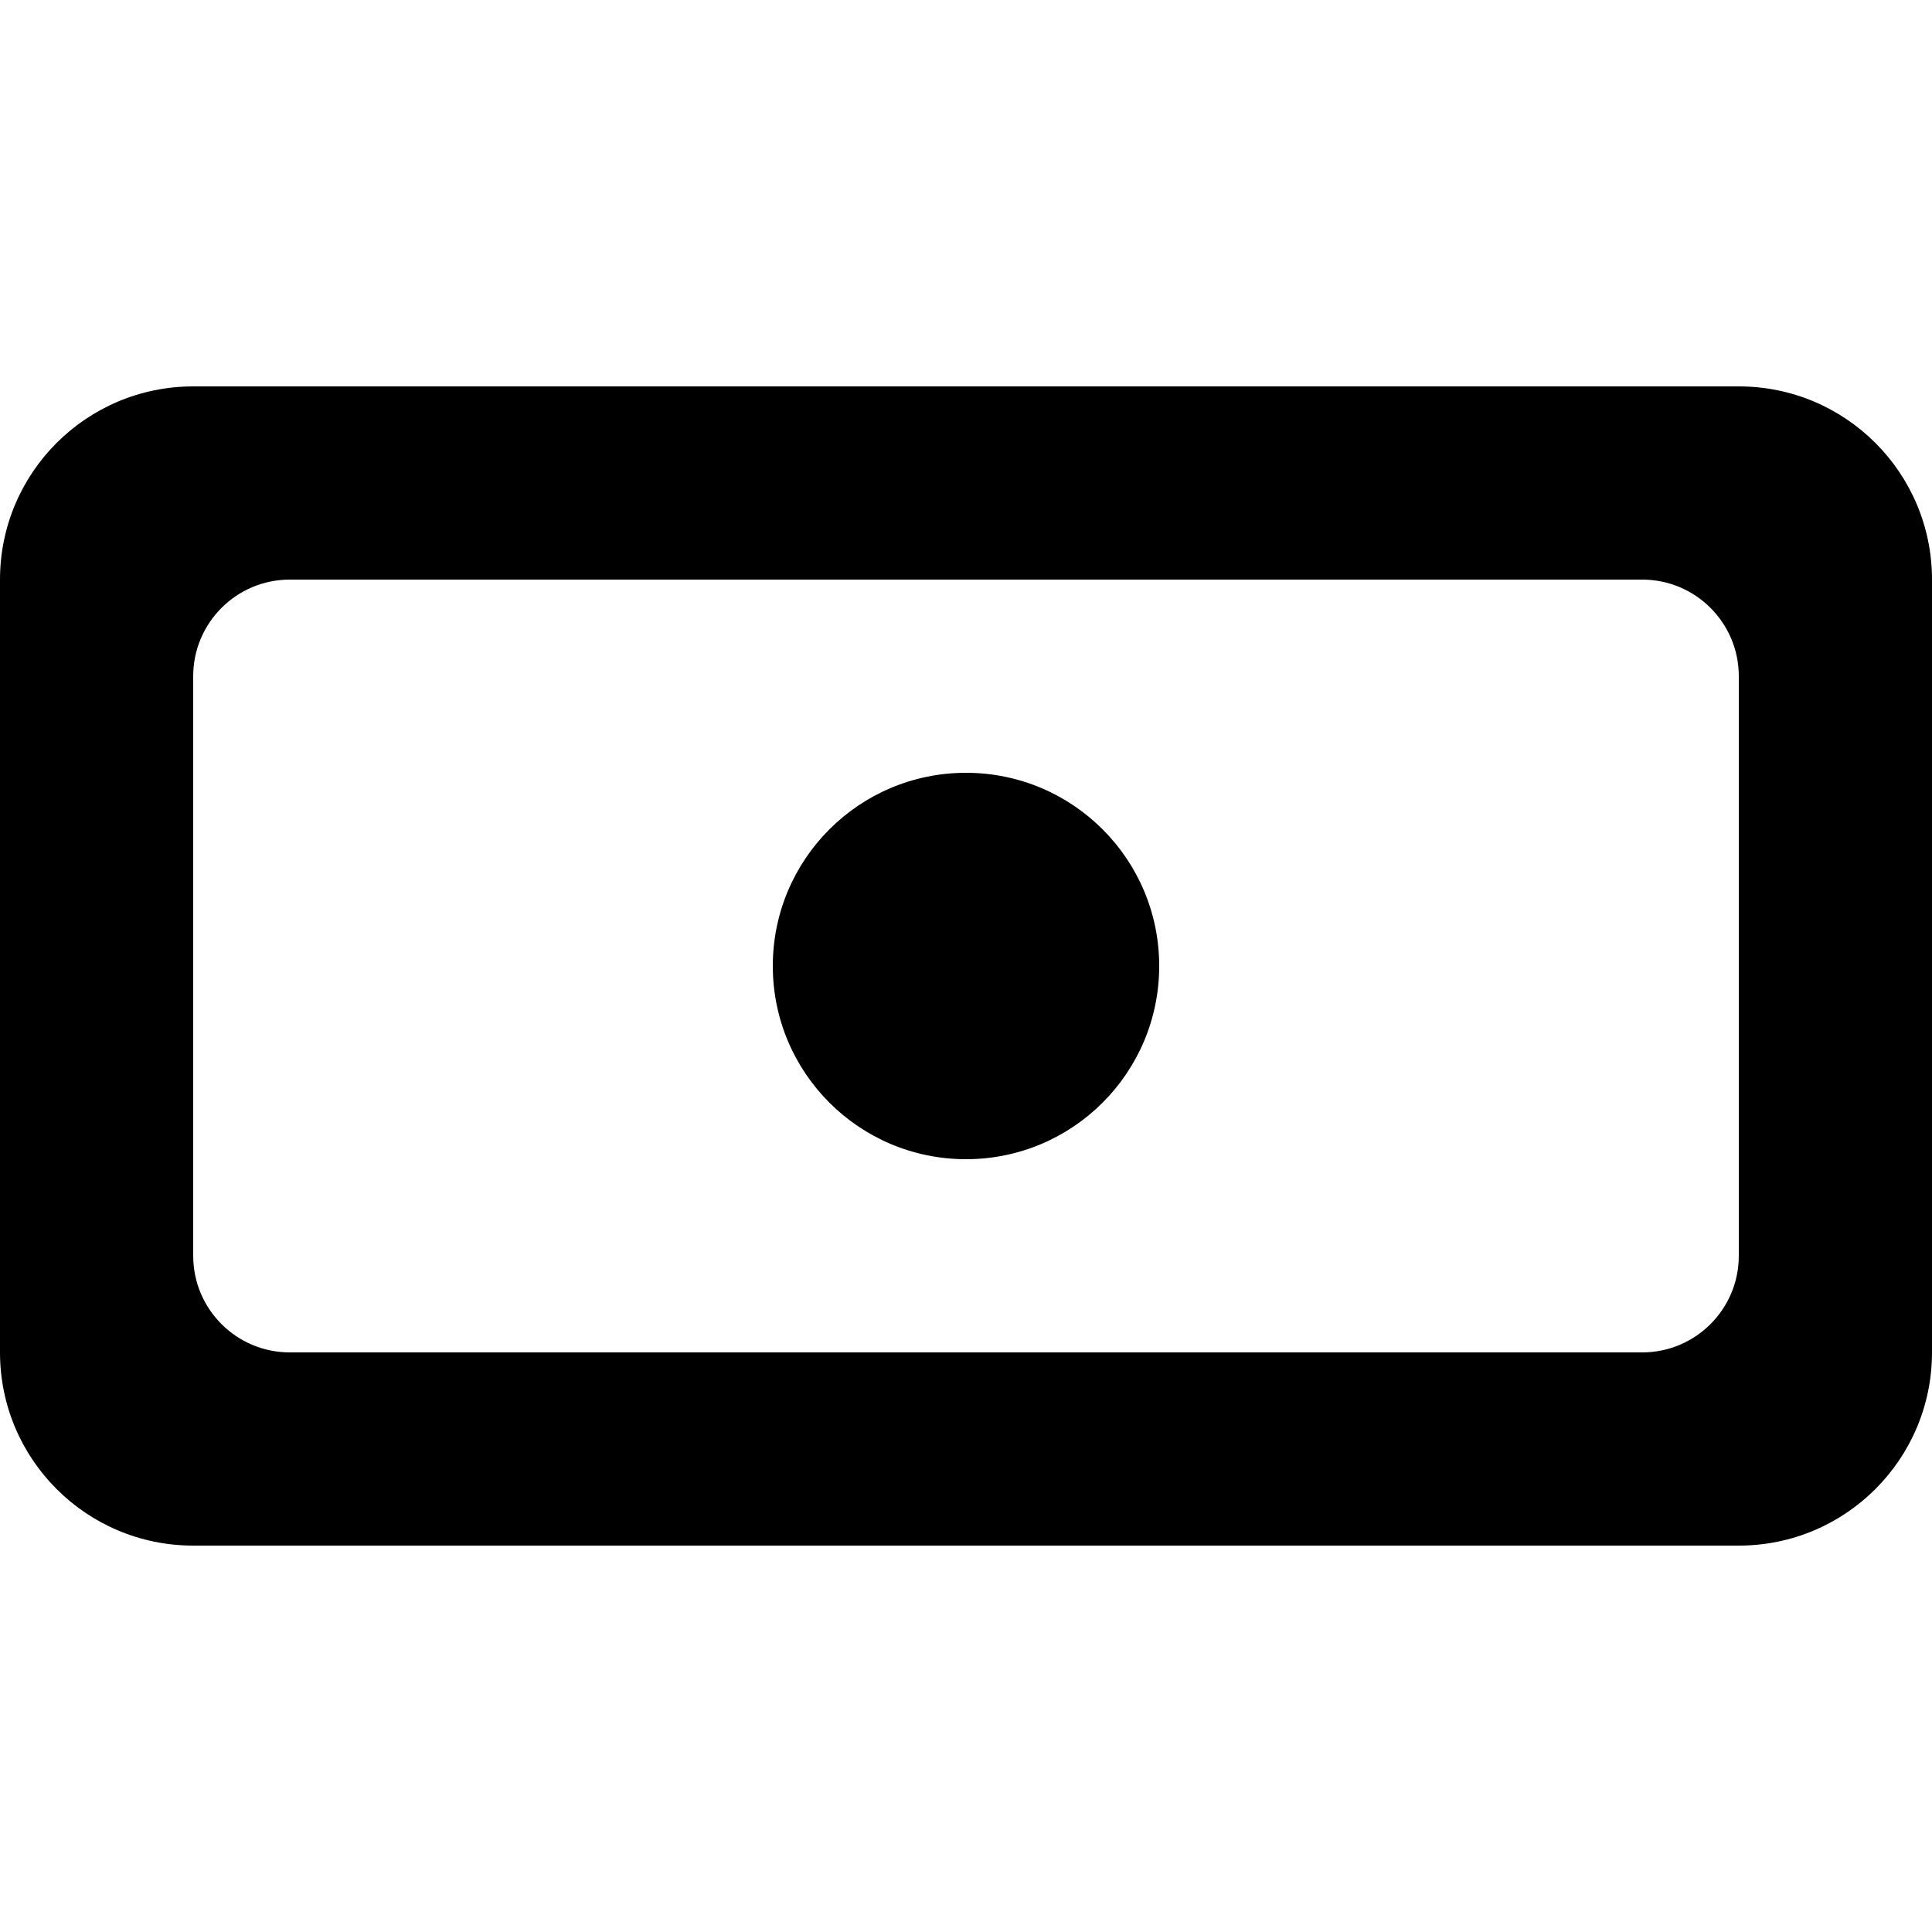 <?xml version="1.0" encoding="UTF-8" standalone="no"?>

<svg width="800px" height="800px" viewBox="0 -4 20 20" version="1.1" xmlns="http://www.w3.org/2000/svg" xmlns:xlink="http://www.w3.org/1999/xlink">
    
    <title>money_round [#1180]</title>
    <desc>Created with Sketch.</desc>
    <defs>

</defs>
    <g id="Page-1" stroke="none" stroke-width="1" fill="none" fill-rule="evenodd">
        <g id="Dribbble-Light-Preview" transform="translate(-420, -2923)" fill="#000000">
            <g id="icons" transform="translate(56, 160)">
                <path d="M372,2769 C372,2767.895 372.895,2767 374,2767 C375.105,2767 376,2767.895 376,2769 C376,2770.105 375.105,2771 374,2771 C372.895,2771 372,2770.105 372,2769 M381,2773 L367,2773 C366.448,2773 366,2772.552 366,2772 L366,2766 C366,2765.448 366.448,2765 367,2765 L381,2765 C381.552,2765 382,2765.448 382,2766 L382,2772 C382,2772.552 381.552,2773 381,2773 M364,2765 L364,2773 C364,2774.105 364.895,2775 366,2775 L382,2775 C383.105,2775 384,2774.105 384,2773 L384,2765 C384,2763.895 383.105,2763 382,2763 L366,2763 C364.895,2763 364,2763.895 364,2765" id="money_round-[#1180]">

</path>
            </g>
        </g>
    </g>
</svg>
